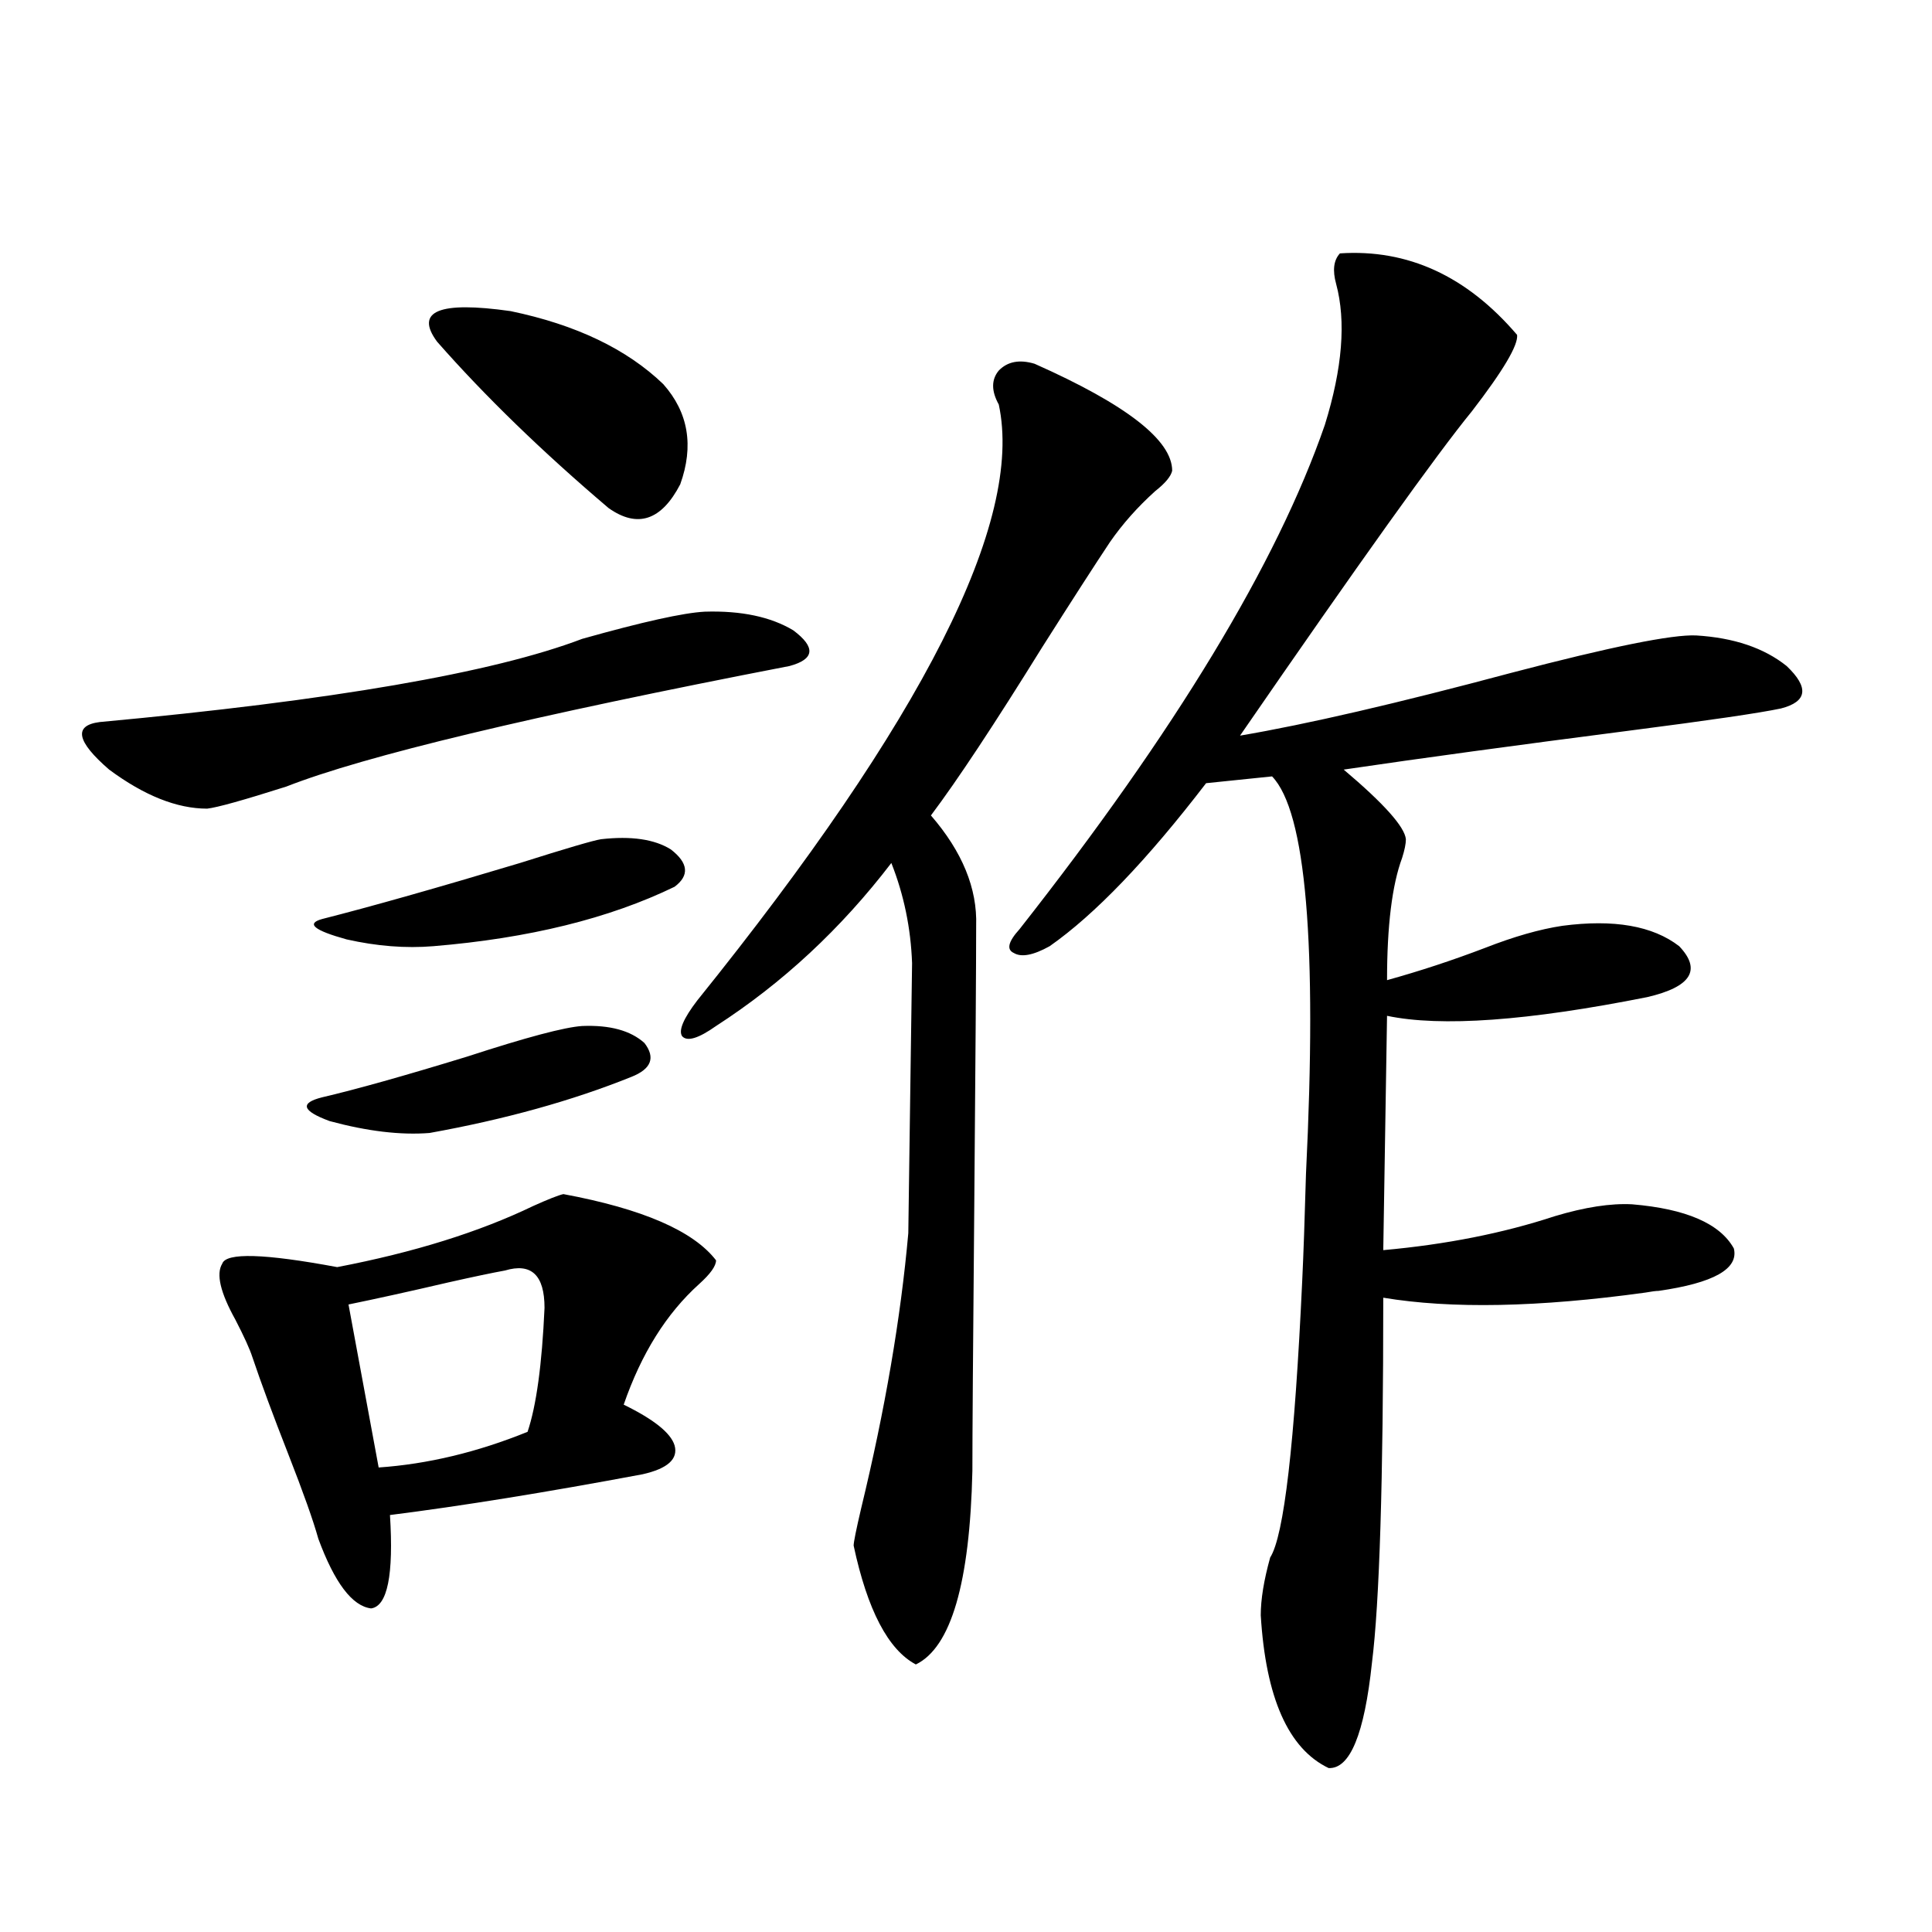 <?xml version="1.0" encoding="utf-8"?>
<!-- Generator: Adobe Illustrator 16.0.0, SVG Export Plug-In . SVG Version: 6.00 Build 0)  -->
<!DOCTYPE svg PUBLIC "-//W3C//DTD SVG 1.1//EN" "http://www.w3.org/Graphics/SVG/1.1/DTD/svg11.dtd">
<svg version="1.1" id="图层_1" xmlns="http://www.w3.org/2000/svg" xmlns:xlink="http://www.w3.org/1999/xlink" x="0px" y="0px"
	 width="1000px" height="1000px" viewBox="0 0 1000 1000" enable-background="new 0 0 1000 1000" xml:space="preserve">
<path d="M364.771,316.602c18.856-0.576,34.146,2.637,45.853,9.668c11.707,8.789,11.052,14.941-1.951,18.457
	c-133.335,25.791-220.162,46.582-260.481,62.402c-22.118,7.031-35.776,10.85-40.975,11.426c-15.609,0-32.529-6.729-50.73-20.215
	c-16.92-14.639-18.536-22.852-4.878-24.609c120.317-11.123,203.563-25.488,249.75-43.066
	C332.577,321.875,353.705,317.192,364.771,316.602z M291.603,618.066c40.975,7.622,67.315,19.048,79.022,34.277
	c0,2.939-2.927,7.031-8.78,12.305c-16.92,15.244-29.923,36.035-39.023,62.402c15.609,7.622,24.39,14.653,26.341,21.094
	c1.951,7.031-3.582,12.017-16.585,14.941c-50.09,9.38-93.656,16.411-130.729,21.094c1.951,31.064-1.311,47.159-9.756,48.34
	c-9.756-1.181-18.871-13.184-27.316-36.035c-2.606-9.365-7.805-24.019-15.609-43.945c-7.805-19.912-13.993-36.611-18.536-50.098
	c-1.311-4.092-4.237-10.547-8.78-19.336c-7.805-14.063-10.091-23.73-6.829-29.004c1.951-5.85,21.783-5.273,59.511,1.758
	c39.664-7.607,73.489-18.154,101.461-31.641C283.798,620.703,288.996,618.657,291.603,618.066z M301.358,531.055
	c14.299-0.576,25.03,2.349,32.194,8.789c5.854,7.622,3.567,13.486-6.829,17.578c-30.578,12.305-65.364,21.973-104.388,29.004
	c-14.969,1.182-32.194-0.879-51.706-6.152c-14.313-5.273-15.609-9.365-3.902-12.305c17.561-4.092,42.591-11.123,75.12-21.094
	C272.411,536.919,292.243,531.646,301.358,531.055z M311.114,434.375c15.609-1.758,27.637,0,36.097,5.273
	c9.101,7.031,9.756,13.486,1.951,19.336c-33.825,16.411-75.455,26.67-124.875,30.762c-14.313,1.182-29.268,0-44.877-3.516
	c-16.92-4.683-21.143-8.198-12.683-10.547c25.365-6.44,59.511-16.108,102.437-29.004
	C293.219,439.072,307.212,434.966,311.114,434.375z M261.359,657.617c-6.509,1.182-16.265,3.228-29.268,6.152
	c-20.167,4.697-37.407,8.501-51.706,11.426l15.609,84.375c25.365-1.758,51.051-7.91,77.071-18.457
	c4.543-13.472,7.47-34.854,8.78-64.16C281.847,659.966,275.018,653.525,261.359,657.617z M226.238,176.855
	c-11.707-15.82,0.976-21.094,38.048-15.82c33.811,7.031,60.151,19.639,79.022,37.793c13.003,14.653,15.93,31.943,8.78,51.855
	c-9.756,18.76-22.118,22.852-37.072,12.305C280.536,233.696,250.948,204.98,226.238,176.855z M535.499,188.281
	c47.469,21.094,71.218,39.551,71.218,55.371c-0.655,2.939-3.582,6.455-8.78,10.547c-9.115,8.213-16.92,17.002-23.414,26.367
	c-7.805,11.729-19.512,29.883-35.121,54.492c-24.725,39.854-43.901,68.857-57.56,87.012c16.25,18.76,24.055,37.793,23.414,57.129
	c0,19.927-0.335,68.267-0.976,145.02c-0.655,73.252-0.976,118.955-0.976,137.109c-1.311,58.008-11.066,91.406-29.268,100.195
	c-14.313-7.621-25.045-28.125-32.194-61.523c0-1.758,1.296-8.198,3.902-19.336c12.348-50.977,20.487-98.438,24.39-142.383
	c0-1.167,0.32-24.609,0.976-70.313c0.641-45.112,0.976-68.252,0.976-69.434c-0.655-18.154-4.237-35.444-10.731-51.855
	c-26.021,33.989-56.264,62.114-90.729,84.375c-9.115,6.455-14.969,8.213-17.561,5.273c-1.951-2.925,0.641-9.077,7.805-18.457
	c117.07-145.308,169.097-248.14,156.094-308.496c-3.902-7.031-3.902-12.881,0-17.578
	C521.506,187.114,527.694,185.947,535.499,188.281z M693.544,131.152c35.121-2.334,65.685,11.729,91.705,42.188
	c0.641,5.273-7.164,18.457-23.414,39.551c-18.216,22.275-58.215,78.223-119.997,167.871c34.466-5.85,81.294-16.699,140.484-32.52
	c51.371-13.472,83.245-19.912,95.607-19.336c19.512,1.182,35.121,6.455,46.828,15.82c11.707,11.138,10.731,18.457-2.927,21.973
	c-11.066,2.349-37.072,6.152-78.047,11.426c-59.19,7.622-108.625,14.365-148.289,20.215c20.808,17.578,31.539,29.595,32.194,36.035
	c0,2.349-0.655,5.576-1.951,9.668c-5.213,14.063-7.805,35.156-7.805,63.281c16.905-4.683,33.811-10.244,50.73-16.699
	c14.954-5.85,28.292-9.668,39.999-11.426c26.661-3.516,46.828,0,60.486,10.547c11.707,12.305,6.174,21.094-16.585,26.367
	c-61.797,12.305-106.674,15.532-134.631,9.668l-1.951,121.289c32.515-2.925,62.103-8.789,88.778-17.578
	c15.609-4.683,28.933-6.729,39.999-6.152c27.957,2.349,45.518,9.971,52.682,22.852c2.592,10.547-10.411,17.881-39.023,21.973
	c-1.311,0-3.582,0.303-6.829,0.879c-55.288,7.622-100.485,8.501-135.606,2.637c0,94.922-1.951,157.901-5.854,188.965
	c-3.902,36.914-11.387,55.069-22.438,54.492c-20.822-9.97-32.529-36.337-35.121-79.102c0-8.198,1.616-18.154,4.878-29.883
	c7.149-11.123,12.683-58.887,16.585-143.262c0.641-13.472,1.296-31.929,1.951-55.371c5.854-118.94,0-187.495-17.561-205.664
	l-34.146,3.516c-30.578,39.854-57.56,67.979-80.974,84.375c-8.46,4.697-14.634,5.864-18.536,3.516
	c-3.902-1.758-2.927-5.85,2.927-12.305c80.639-102.529,133.32-189.541,158.045-261.035c9.101-29.292,11.052-53.613,5.854-72.949
	C689.642,139.941,690.282,134.668,693.544,131.152z"/>
</svg>
